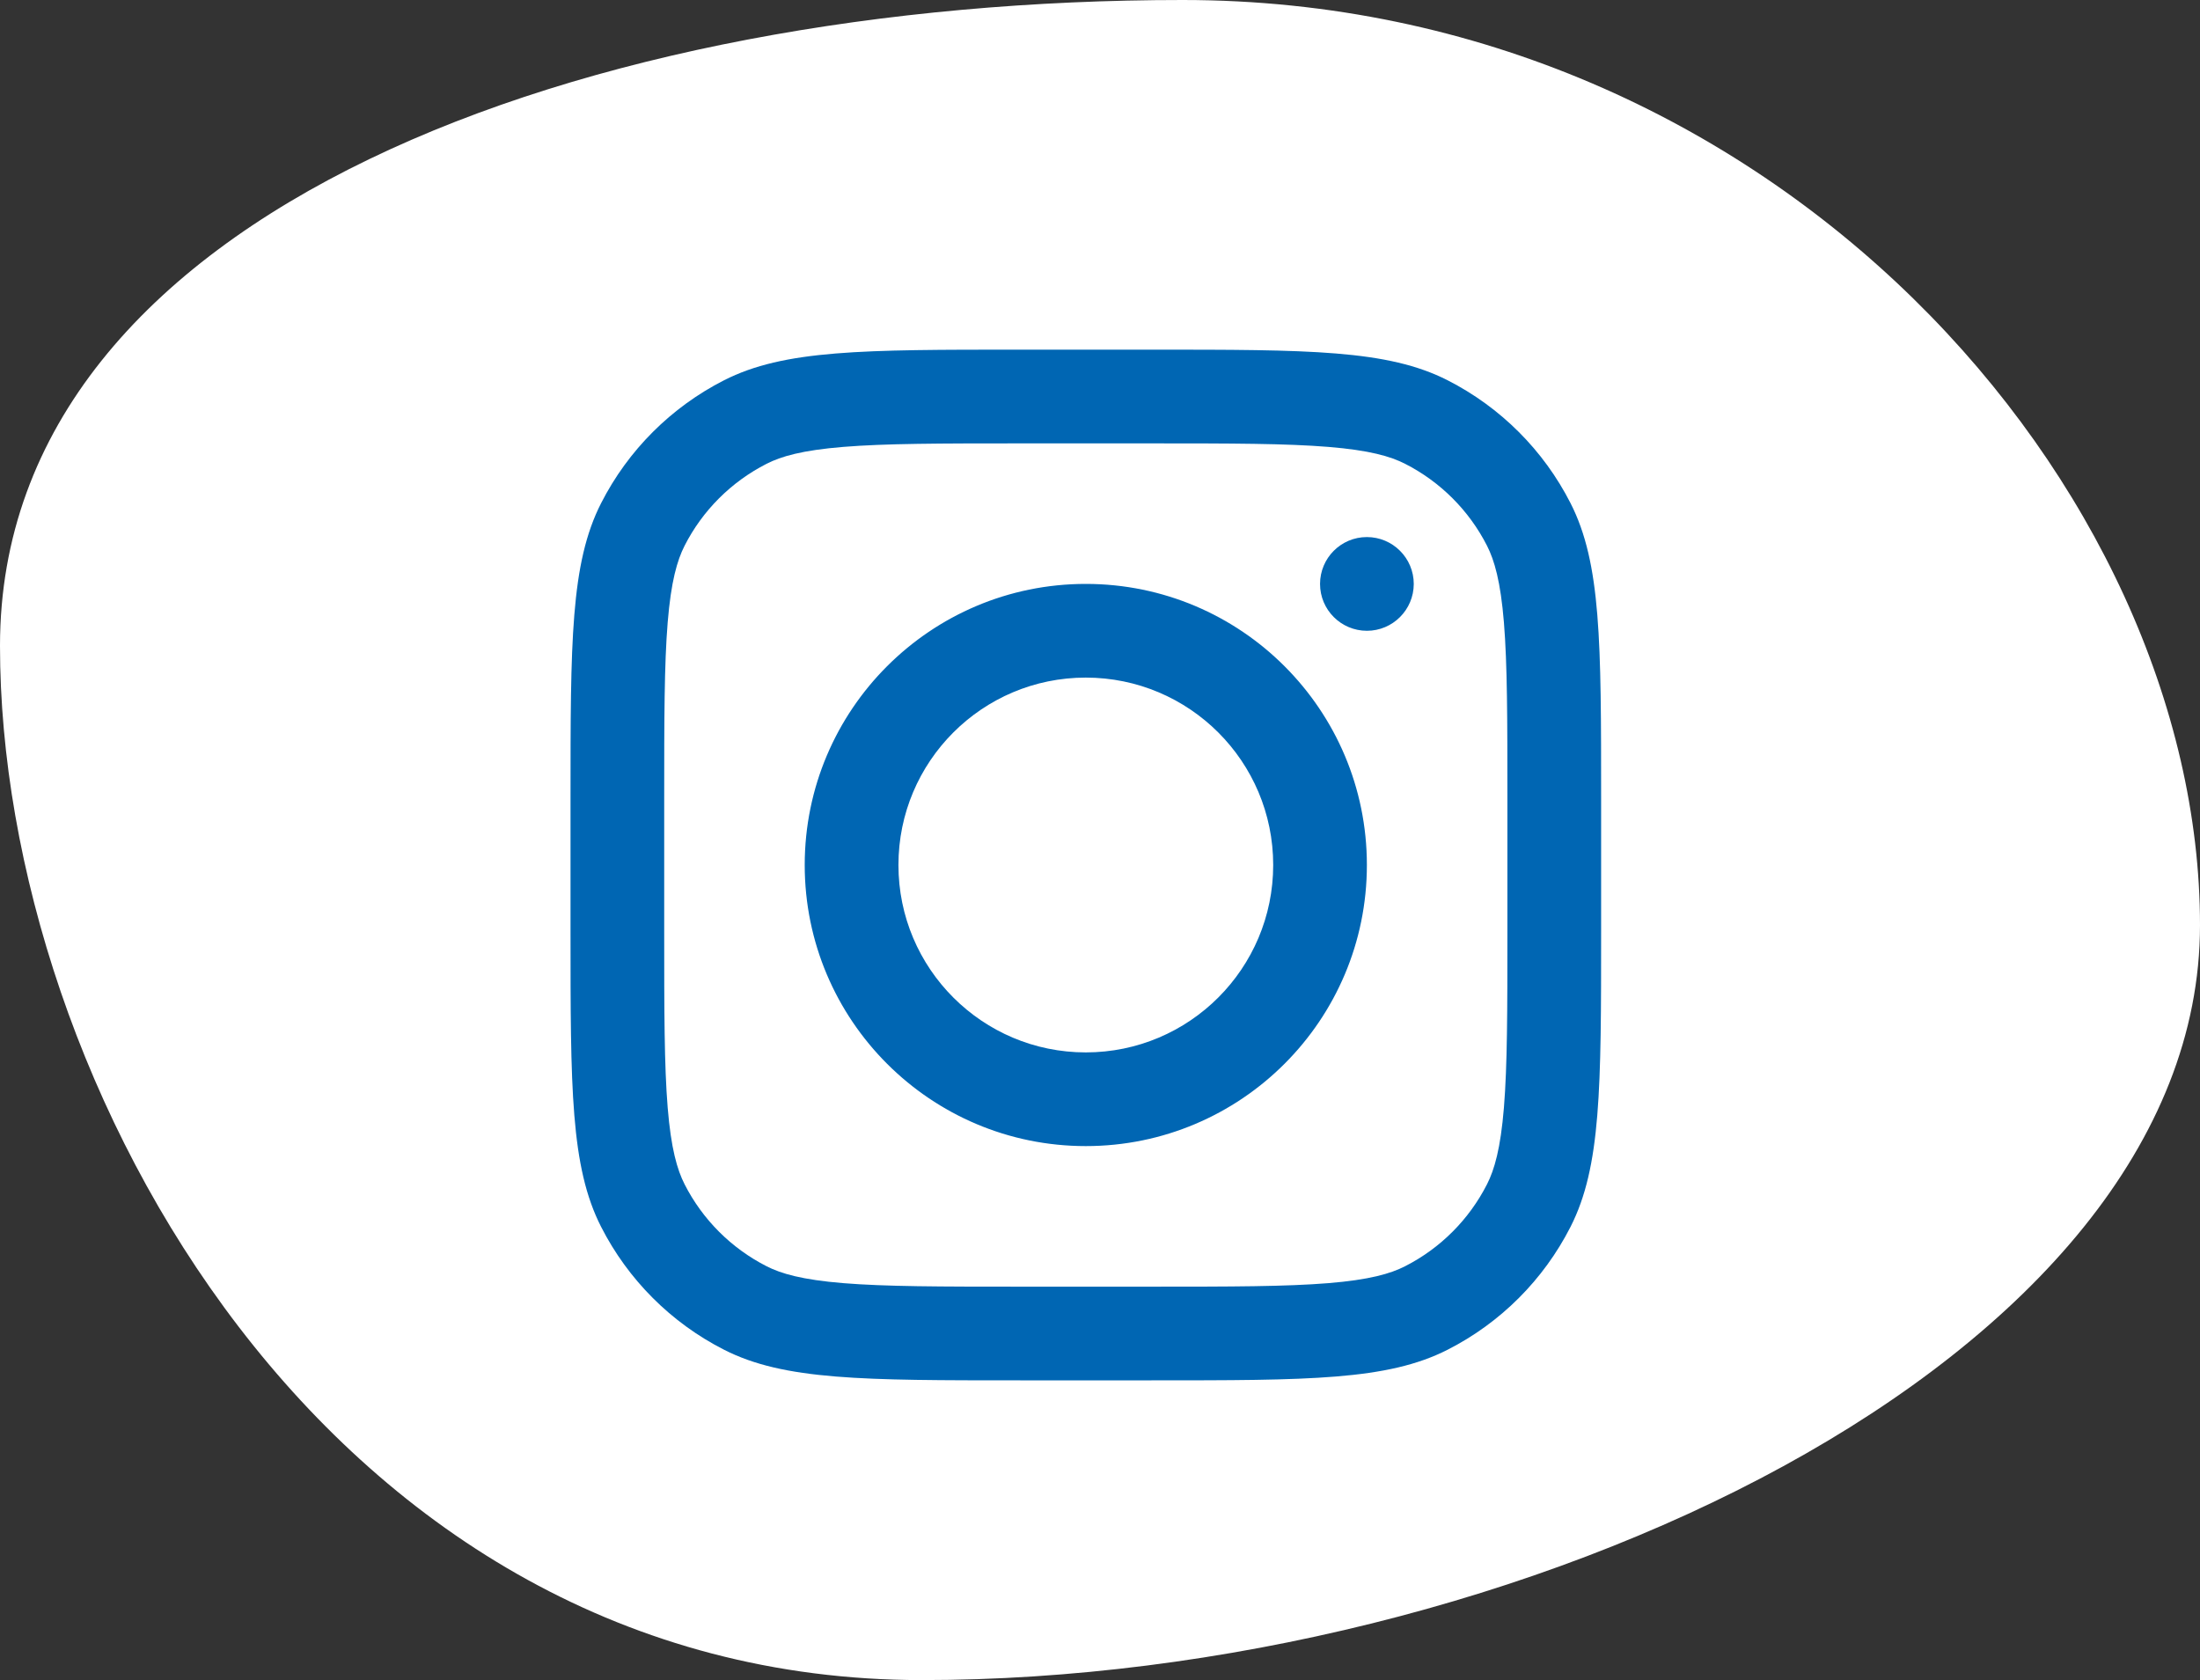 <svg width="55" height="42" viewBox="0 0 55 42" fill="none" xmlns="http://www.w3.org/2000/svg">
<rect x="0" y="0" width="55" height="42" fill="#333333" stroke="none"/>
<path d="M-3.8147e-06 16.146C-3.8147e-06 27.059 8.226 42 23.044 42C37.861 42 55 34.04 55 23.127C55 12.214 44.383 0 29.566 0C14.748 0 -3.8147e-06 5.233 -3.8147e-06 16.146Z" fill="white"/>
<path d="M28.785 8.741C32.72 8.741 34.688 8.741 36.191 9.507C37.514 10.181 38.589 11.256 39.263 12.578C40.029 14.081 40.028 16.049 40.028 19.984V23.264C40.028 27.199 40.028 29.167 39.263 30.67C38.589 31.992 37.514 33.068 36.191 33.741C34.688 34.507 32.721 34.507 28.785 34.507H25.506C21.571 34.507 19.603 34.507 18.1 33.741C16.777 33.068 15.702 31.992 15.028 30.67C14.262 29.167 14.263 27.199 14.263 23.264V19.984C14.263 16.049 14.262 14.081 15.028 12.578C15.702 11.256 16.777 10.181 18.1 9.507C19.603 8.741 21.571 8.741 25.506 8.741H28.785ZM25.506 11.084C23.5 11.084 22.135 11.086 21.081 11.172C20.054 11.256 19.529 11.408 19.163 11.595C18.282 12.044 17.564 12.76 17.115 13.642C16.929 14.008 16.776 14.533 16.692 15.56C16.606 16.614 16.605 17.978 16.605 19.984V23.264C16.605 25.27 16.606 26.634 16.692 27.689C16.776 28.715 16.929 29.24 17.115 29.606C17.564 30.488 18.282 31.205 19.163 31.654C19.529 31.841 20.055 31.993 21.081 32.077C22.135 32.163 23.5 32.165 25.506 32.165H28.785C30.791 32.165 32.156 32.163 33.21 32.077C34.237 31.993 34.762 31.841 35.128 31.654C36.009 31.205 36.726 30.488 37.175 29.606C37.361 29.24 37.514 28.715 37.598 27.689C37.684 26.634 37.685 25.27 37.685 23.264V19.984C37.685 17.978 37.684 16.614 37.598 15.56C37.514 14.533 37.361 14.008 37.175 13.642C36.726 12.76 36.009 12.044 35.128 11.595C34.762 11.408 34.237 11.256 33.21 11.172C32.156 11.086 30.791 11.084 28.785 11.084H25.506ZM27.145 14.597C31.026 14.597 34.172 17.743 34.172 21.624C34.172 25.505 31.026 28.651 27.145 28.651C23.265 28.651 20.118 25.505 20.118 21.624C20.118 17.743 23.265 14.597 27.145 14.597ZM27.145 16.939C24.558 16.939 22.461 19.037 22.461 21.624C22.461 24.211 24.558 26.309 27.145 26.309C29.733 26.308 31.83 24.211 31.83 21.624C31.83 19.037 29.733 16.94 27.145 16.939ZM34.172 13.426C34.819 13.426 35.344 13.951 35.344 14.598C35.343 15.244 34.819 15.769 34.172 15.769C33.525 15.768 33.001 15.244 33.001 14.598C33.001 13.951 33.525 13.426 34.172 13.426Z" fill="#0066B3"/>
</svg>
